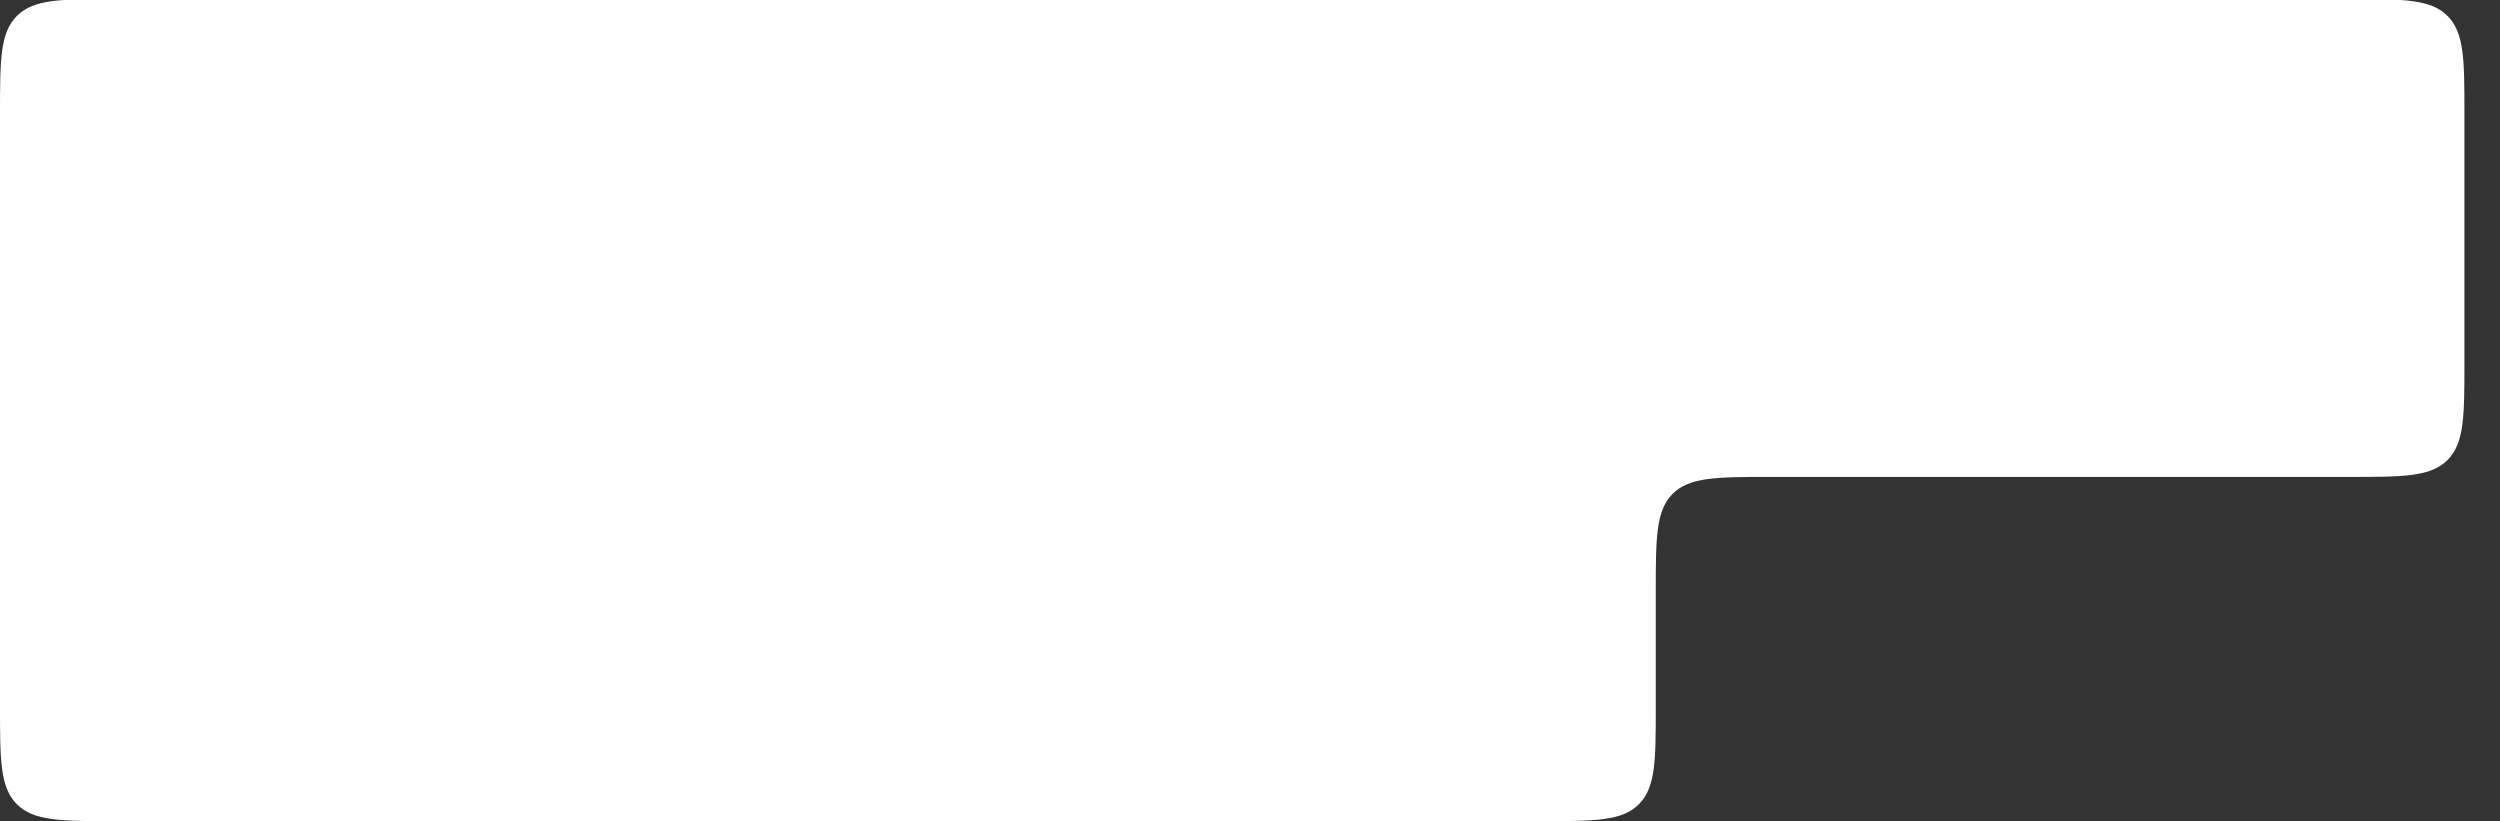 <?xml version="1.0" encoding="UTF-8"?> <svg xmlns="http://www.w3.org/2000/svg" width="1300" height="427" viewBox="0 0 1300 427" fill="none"><rect x="0" y="0" width="1300" height="427" fill="#333333" stroke="none"/><g clip-path="url(#clip0_1606_5)"><path d="M861 308V367C861 395.284 861 409.426 852.213 418.213C843.426 427 829.284 427 801 427H738H709.5H638H60C31.716 427 17.574 427 8.787 418.213C0 409.426 0 395.284 0 367V59.5C0 31.216 0 17.074 8.787 8.287C17.574 -0.5 31.696 -0.5 59.94 -0.5H861H1221.59C1249.81 -0.5 1263.93 -0.5 1272.71 8.287C1281.5 17.074 1281.5 31.2 1281.5 59.453V188.022C1281.5 216.291 1281.5 230.426 1272.71 239.213C1263.93 248 1249.78 248 1221.5 248H921C892.716 248 878.574 248 869.787 256.787C861 265.574 861 279.716 861 308Z" fill="white"></path></g><defs><clipPath id="clip0_1606_5"><rect width="1300" height="427" fill="white"></rect></clipPath></defs></svg> 